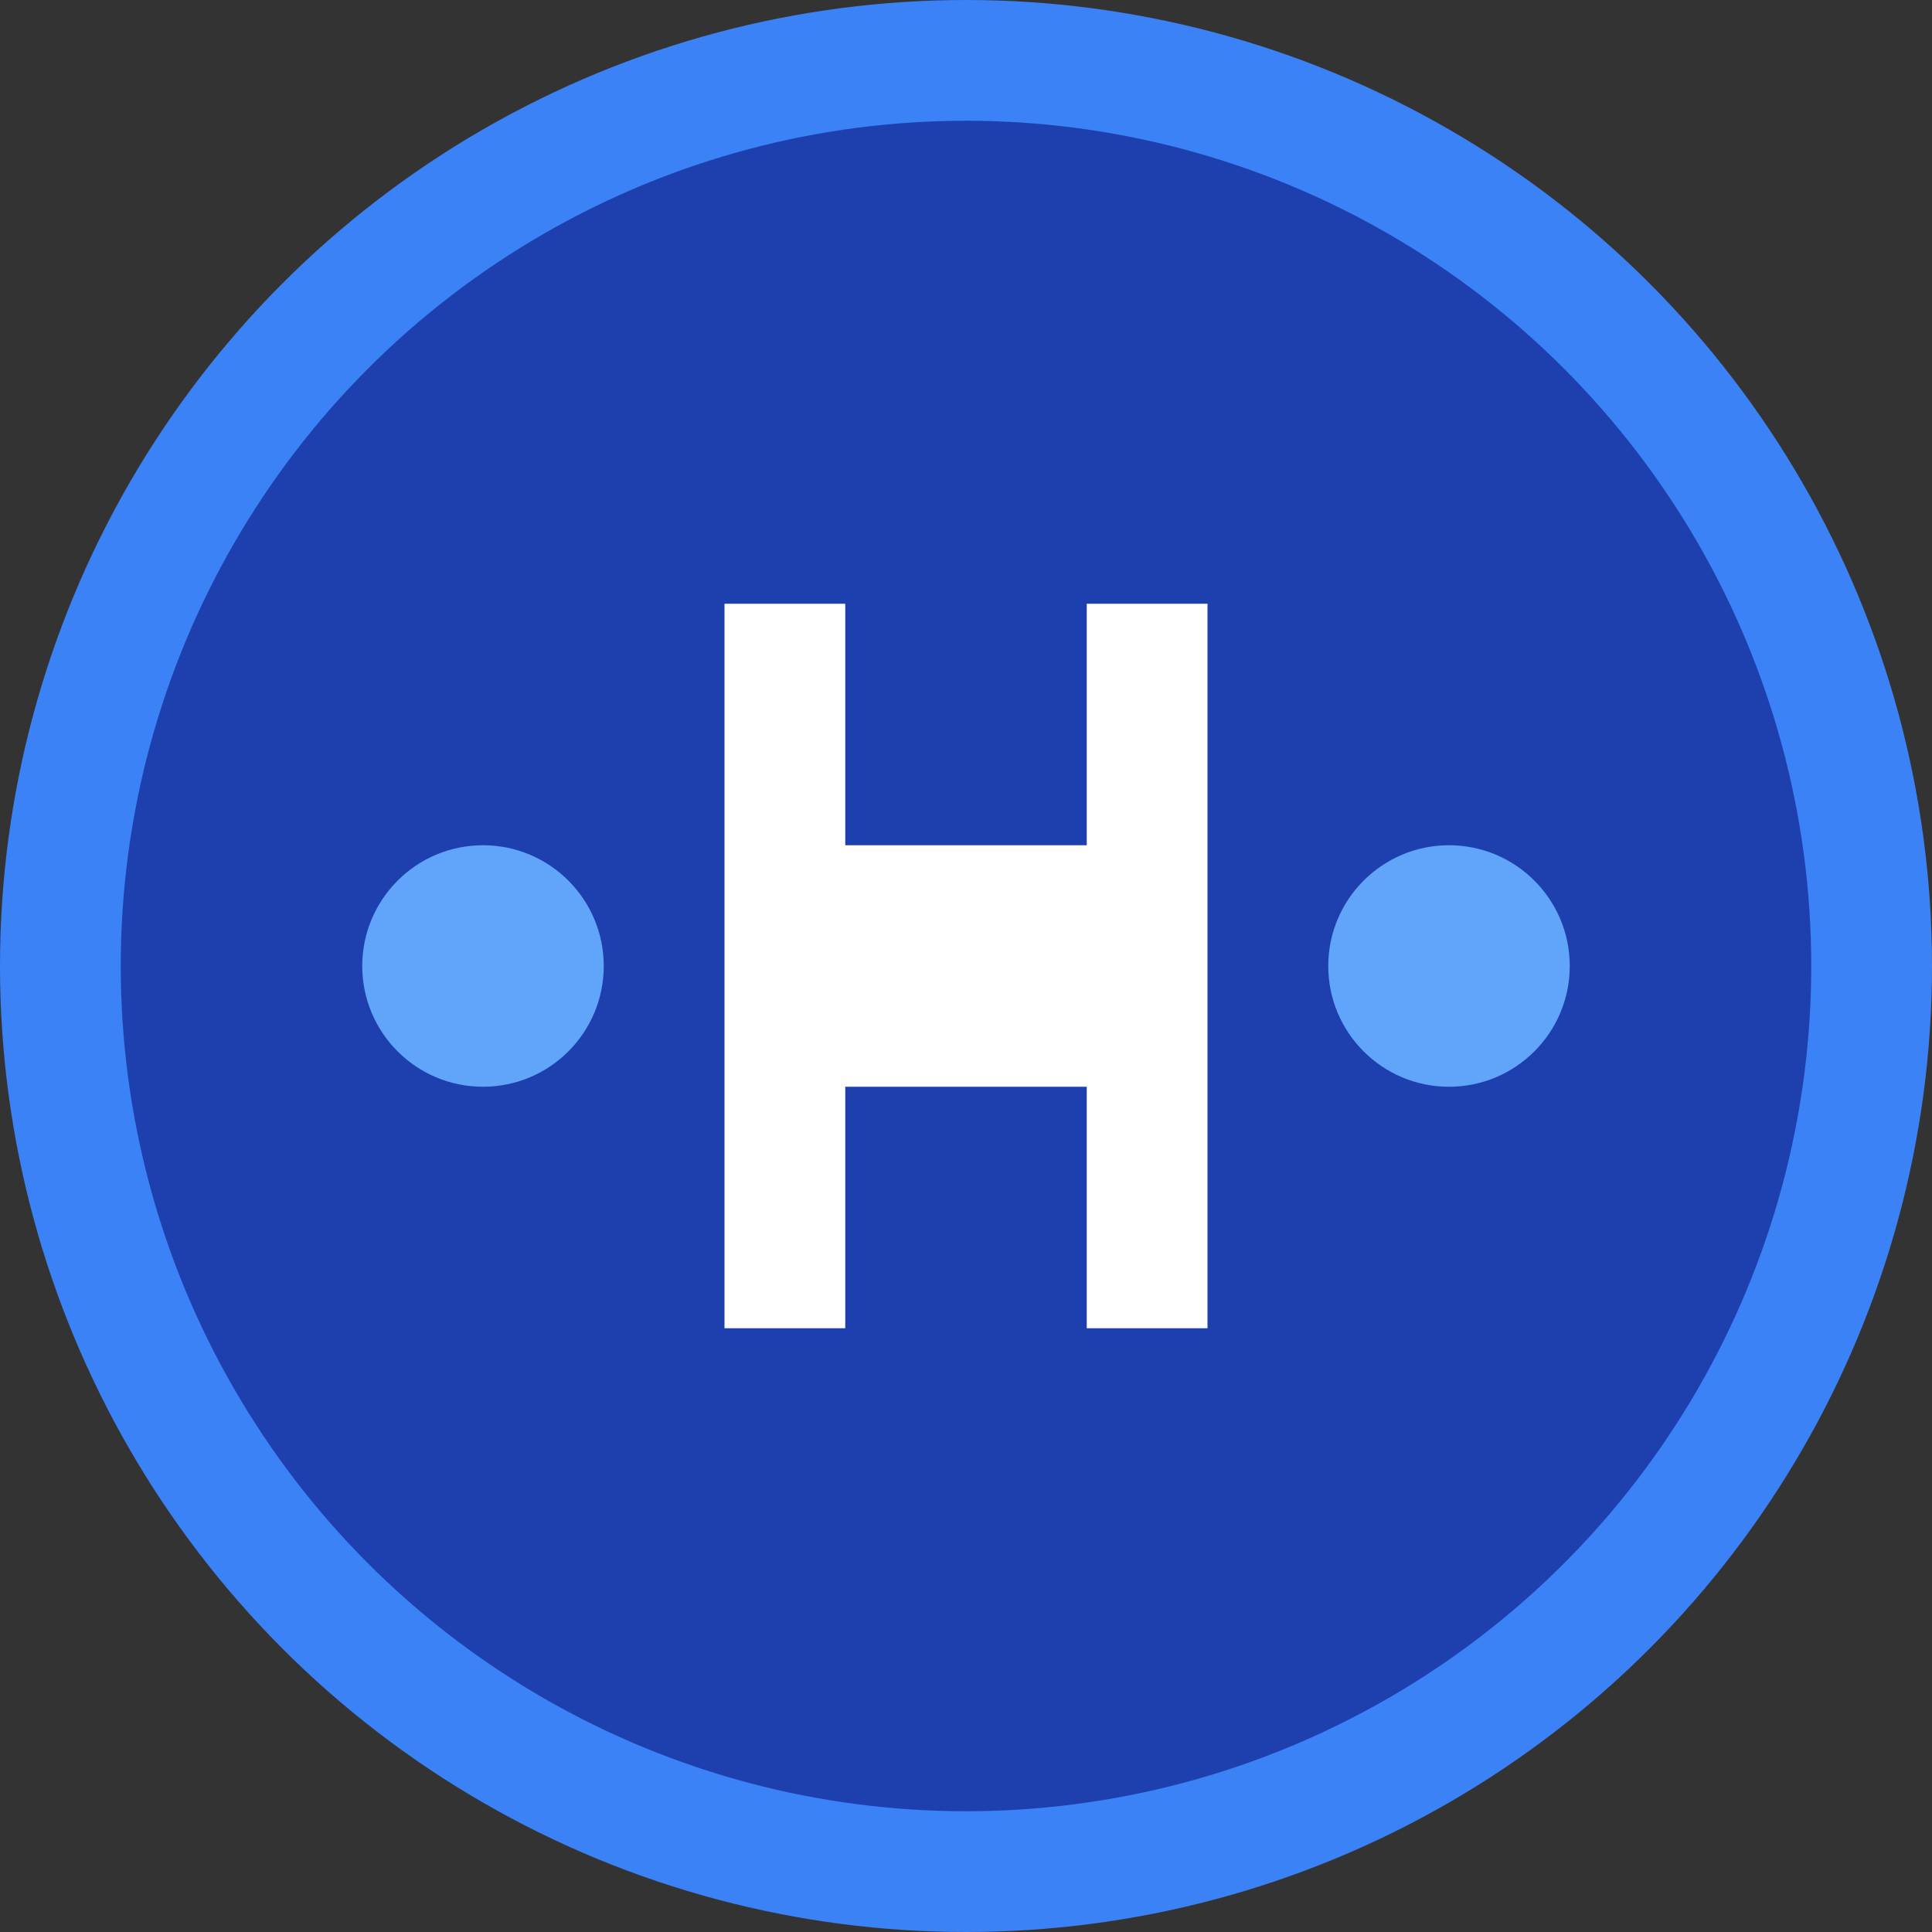 <svg width="32" height="32" viewBox="0 0 32 32" xmlns="http://www.w3.org/2000/svg">
  <rect x="0" y="0" width="32" height="32" fill="#333333" stroke="none"/>
  <circle cx="16" cy="16" r="15" fill="#1e40af" stroke="#3b82f6" stroke-width="2"/>
  <path d="M12 10h2v4h4v-4h2v12h-2v-4h-4v4h-2V10z" fill="white"/>
  <circle cx="8" cy="16" r="2" fill="#60a5fa"/>
  <circle cx="24" cy="16" r="2" fill="#60a5fa"/>
</svg>